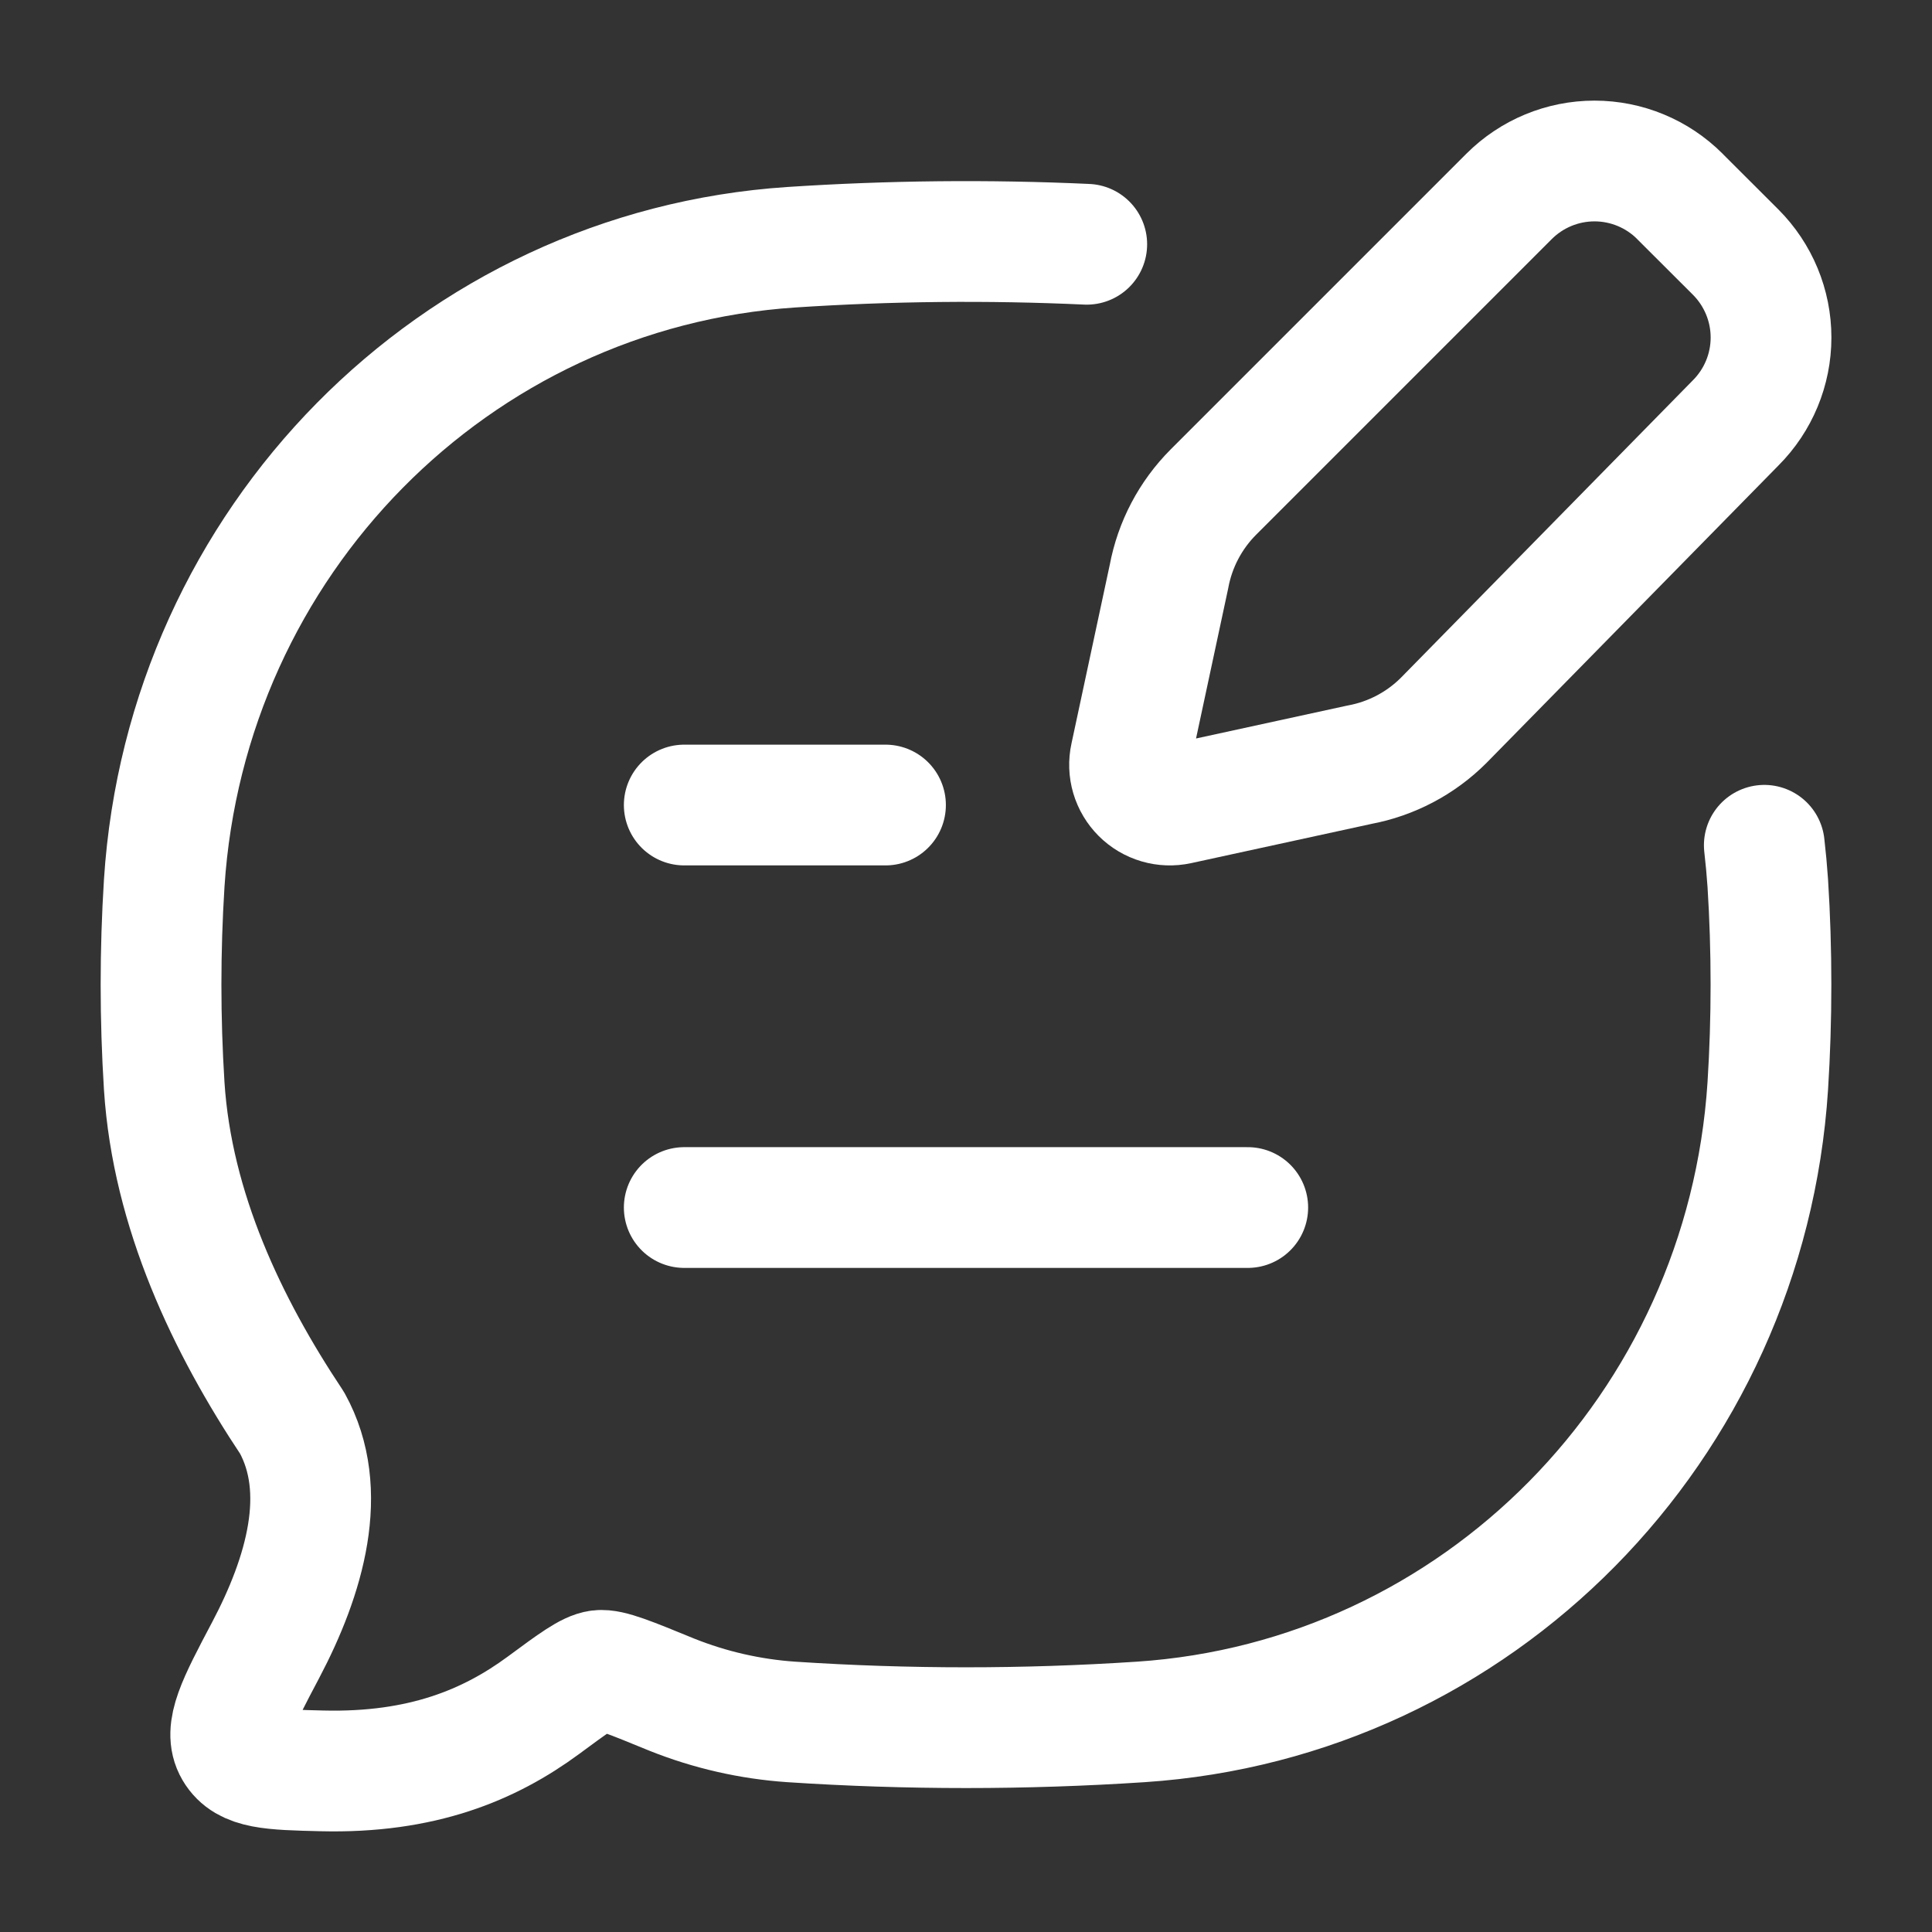 <svg width="60" height="60" viewBox="0 0 60 60" fill="none" xmlns="http://www.w3.org/2000/svg">
<rect x="0" y="0" width="60" height="60" fill="#333333" stroke="none"/>
<path d="M54.792 26.251C54.837 26.641 54.873 27.032 54.9 27.426C55.032 29.501 55.032 31.651 54.9 33.726C54.215 44.333 45.885 52.783 35.425 53.476C31.812 53.714 28.188 53.714 24.575 53.476C23.3 53.389 22.047 53.103 20.86 52.628C19.58 52.103 18.94 51.838 18.613 51.878C18.288 51.918 17.815 52.266 16.872 52.963C15.207 54.188 13.11 55.073 9.998 54.996C8.425 54.958 7.64 54.938 7.287 54.338C6.935 53.738 7.372 52.908 8.25 51.246C9.467 48.941 10.238 46.301 9.07 44.188C7.058 41.168 5.35 37.591 5.1 33.728C4.968 31.63 4.968 29.526 5.1 27.428C5.785 16.821 14.115 8.373 24.575 7.678C27.629 7.477 30.692 7.446 33.75 7.586M21.25 37.501H38.75M21.25 25.001H27.5" stroke="white" stroke-width="3.75" stroke-linecap="round" stroke-linejoin="round"/>
<path d="M52.17 6.1L53.903 7.83C54.605 8.534 55.001 9.487 55.001 10.482C55.001 11.476 54.605 12.43 53.903 13.133L44.833 22.373C44.119 23.086 43.206 23.566 42.215 23.75L36.595 24.973C36.391 25.017 36.178 25.01 35.978 24.951C35.777 24.892 35.594 24.784 35.446 24.636C35.298 24.488 35.19 24.306 35.13 24.105C35.071 23.905 35.063 23.692 35.108 23.488L36.305 17.9C36.49 16.909 36.97 15.997 37.682 15.283L46.867 6.098C47.571 5.395 48.524 5 49.519 5C50.513 5 51.467 5.395 52.17 6.098" stroke="white" stroke-width="3.75" stroke-linecap="round" stroke-linejoin="round"/>
</svg>
